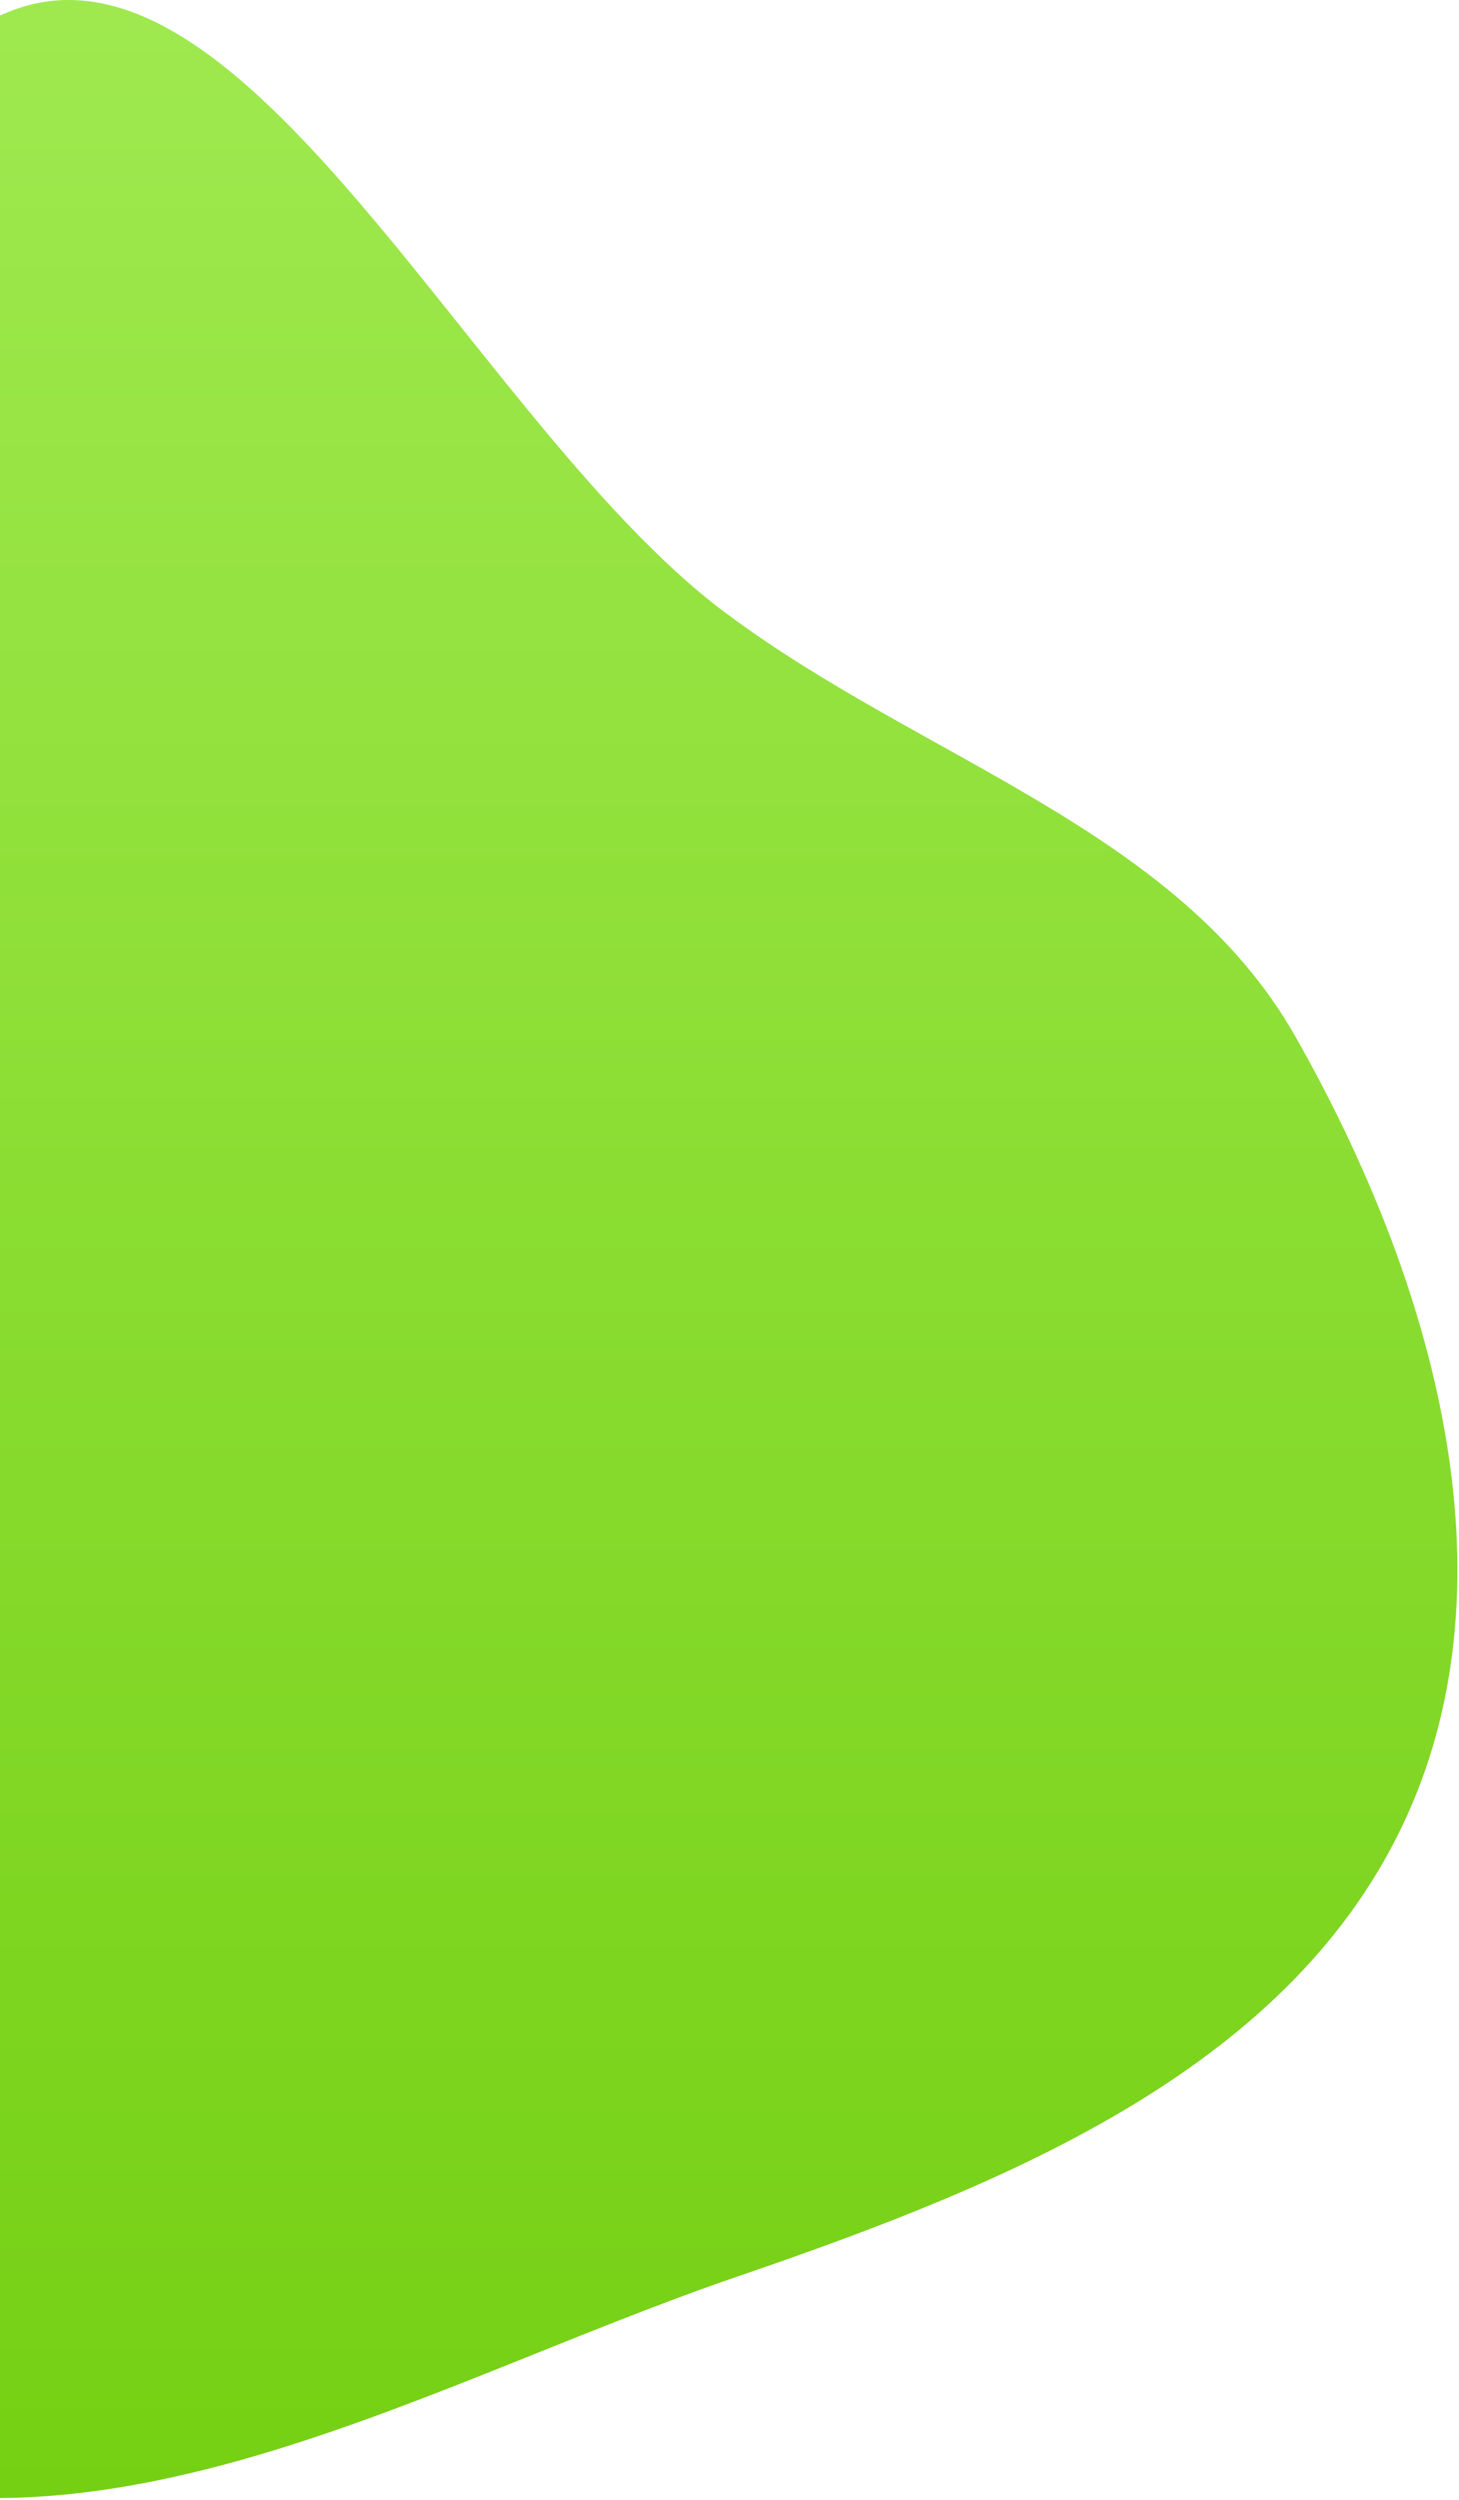 <svg width="474" height="812" viewBox="0 0 474 812" fill="none" xmlns="http://www.w3.org/2000/svg">
<path fill-rule="evenodd" clip-rule="evenodd" d="M-85.152 793.003C-197.274 739.734 -270.256 647.396 -244.995 560.61C-219.735 473.823 -74.029 417.363 -25.575 333.449C22.065 250.946 -285.646 218.759 -12.555 12.695C70.094 -49.668 149.503 134.635 235.654 199.028C299.667 246.875 382.631 269.368 420.792 336.597C466.488 417.099 492.123 511.972 457.269 589.449C420.442 671.311 328.799 708.936 239.547 739.484C133.904 775.643 23.13 844.447 -85.152 793.003Z" fill="url(#paint0_linear_1336_13414)"/>
<defs>
<linearGradient id="paint0_linear_1336_13414" x1="111.736" y1="0" x2="111.736" y2="811.435" gradientUnits="userSpaceOnUse">
<stop stop-color="#9FE94F"/>
<stop offset="1" stop-color="#75D013"/>
</linearGradient>
</defs>
</svg>
